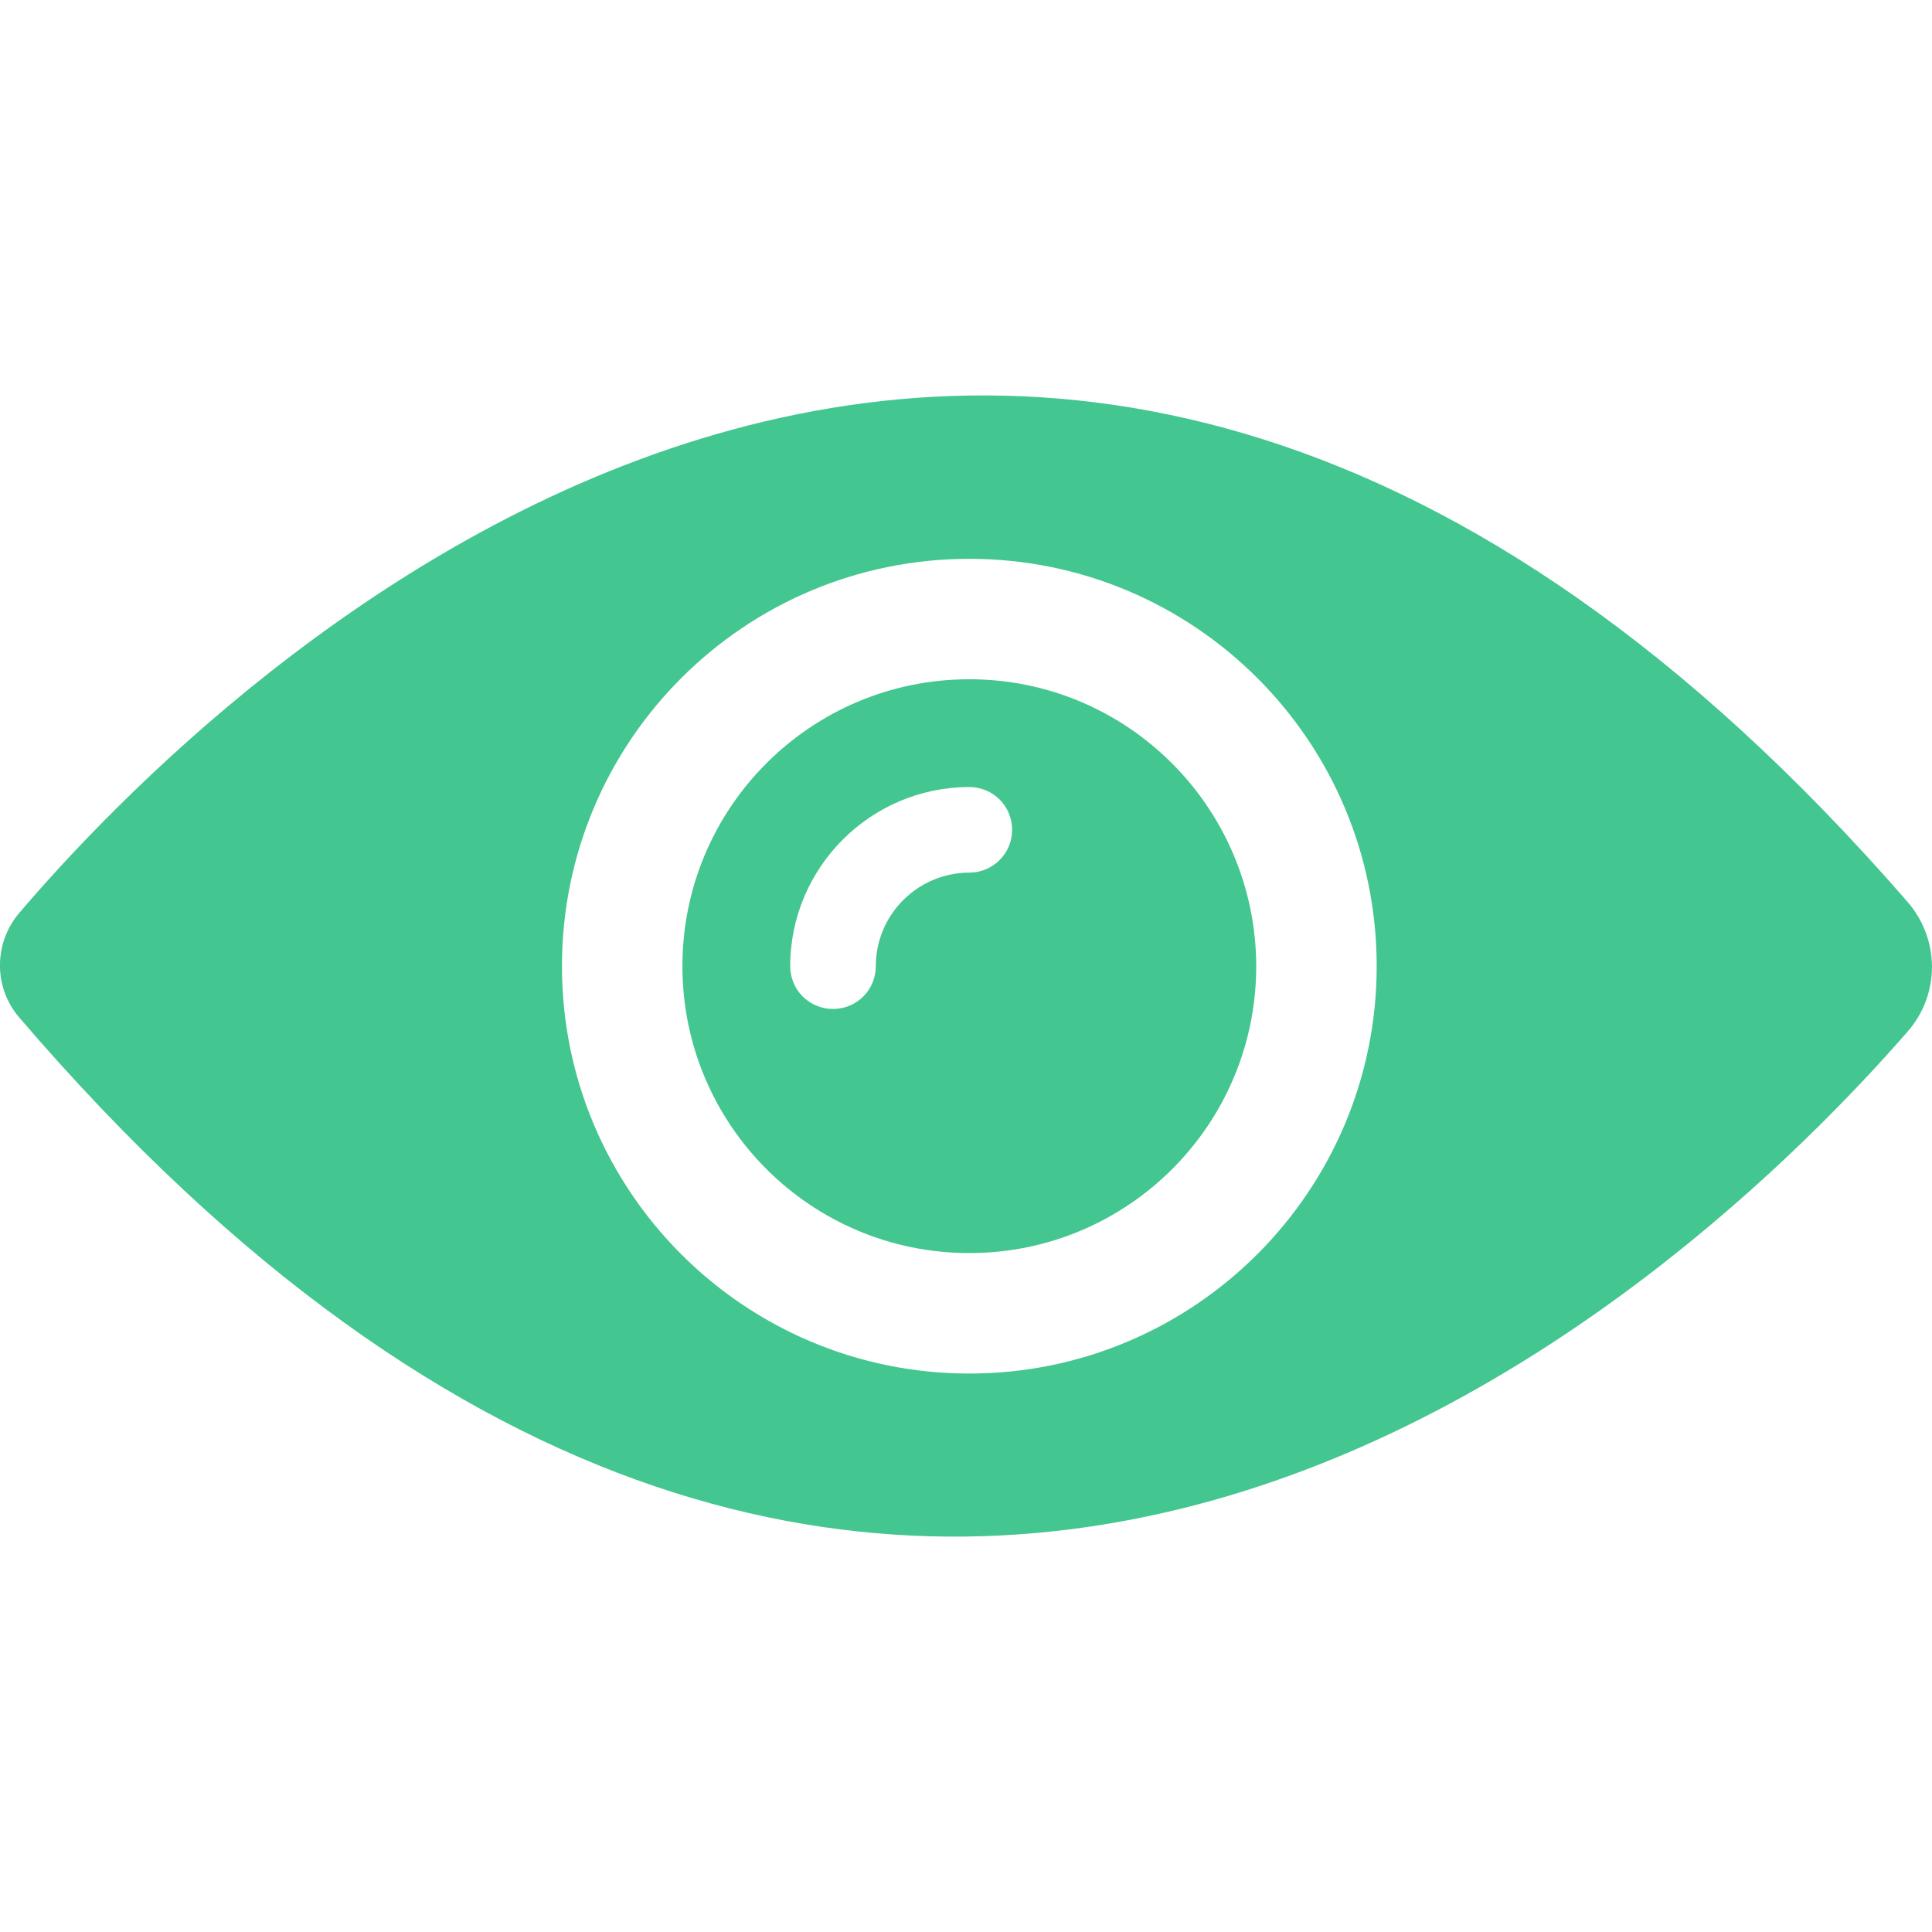<?xml version="1.0" encoding="UTF-8"?> <svg xmlns="http://www.w3.org/2000/svg" width="77" height="77" viewBox="0 0 77 77" fill="none"><g clip-path="url(#clip0_107_364)"><path d="M38.633 27.072C32.315 27.072 27.198 32.189 27.198 38.507C27.198 44.824 32.315 49.941 38.633 49.941C44.95 49.941 50.067 44.824 50.067 38.507C50.051 32.189 44.934 27.072 38.633 27.072ZM38.633 34.779C36.579 34.779 34.905 36.453 34.905 38.507C34.905 39.454 34.147 40.212 33.2 40.212C32.252 40.212 31.494 39.454 31.494 38.507C31.494 34.574 34.7 31.368 38.633 31.368C39.58 31.368 40.338 32.126 40.338 33.074C40.338 34.021 39.564 34.779 38.633 34.779Z" fill="#43C68F"></path><path d="M76.015 35.933C40.512 -4.908 8.42 27.421 0.776 36.375C-0.25 37.576 -0.266 39.344 0.761 40.545C35.806 81.449 67.629 50.747 76.015 41.129C77.326 39.645 77.326 37.434 76.015 35.933ZM38.633 54.743C29.662 54.743 22.397 47.478 22.397 38.507C22.397 29.537 29.662 22.272 38.633 22.272C47.603 22.272 54.868 29.537 54.868 38.507C54.868 47.478 47.588 54.743 38.633 54.743Z" fill="#43C68F"></path></g><defs><clipPath id="clip0_107_364"><rect width="77" height="77" fill="white"></rect></clipPath></defs></svg> 